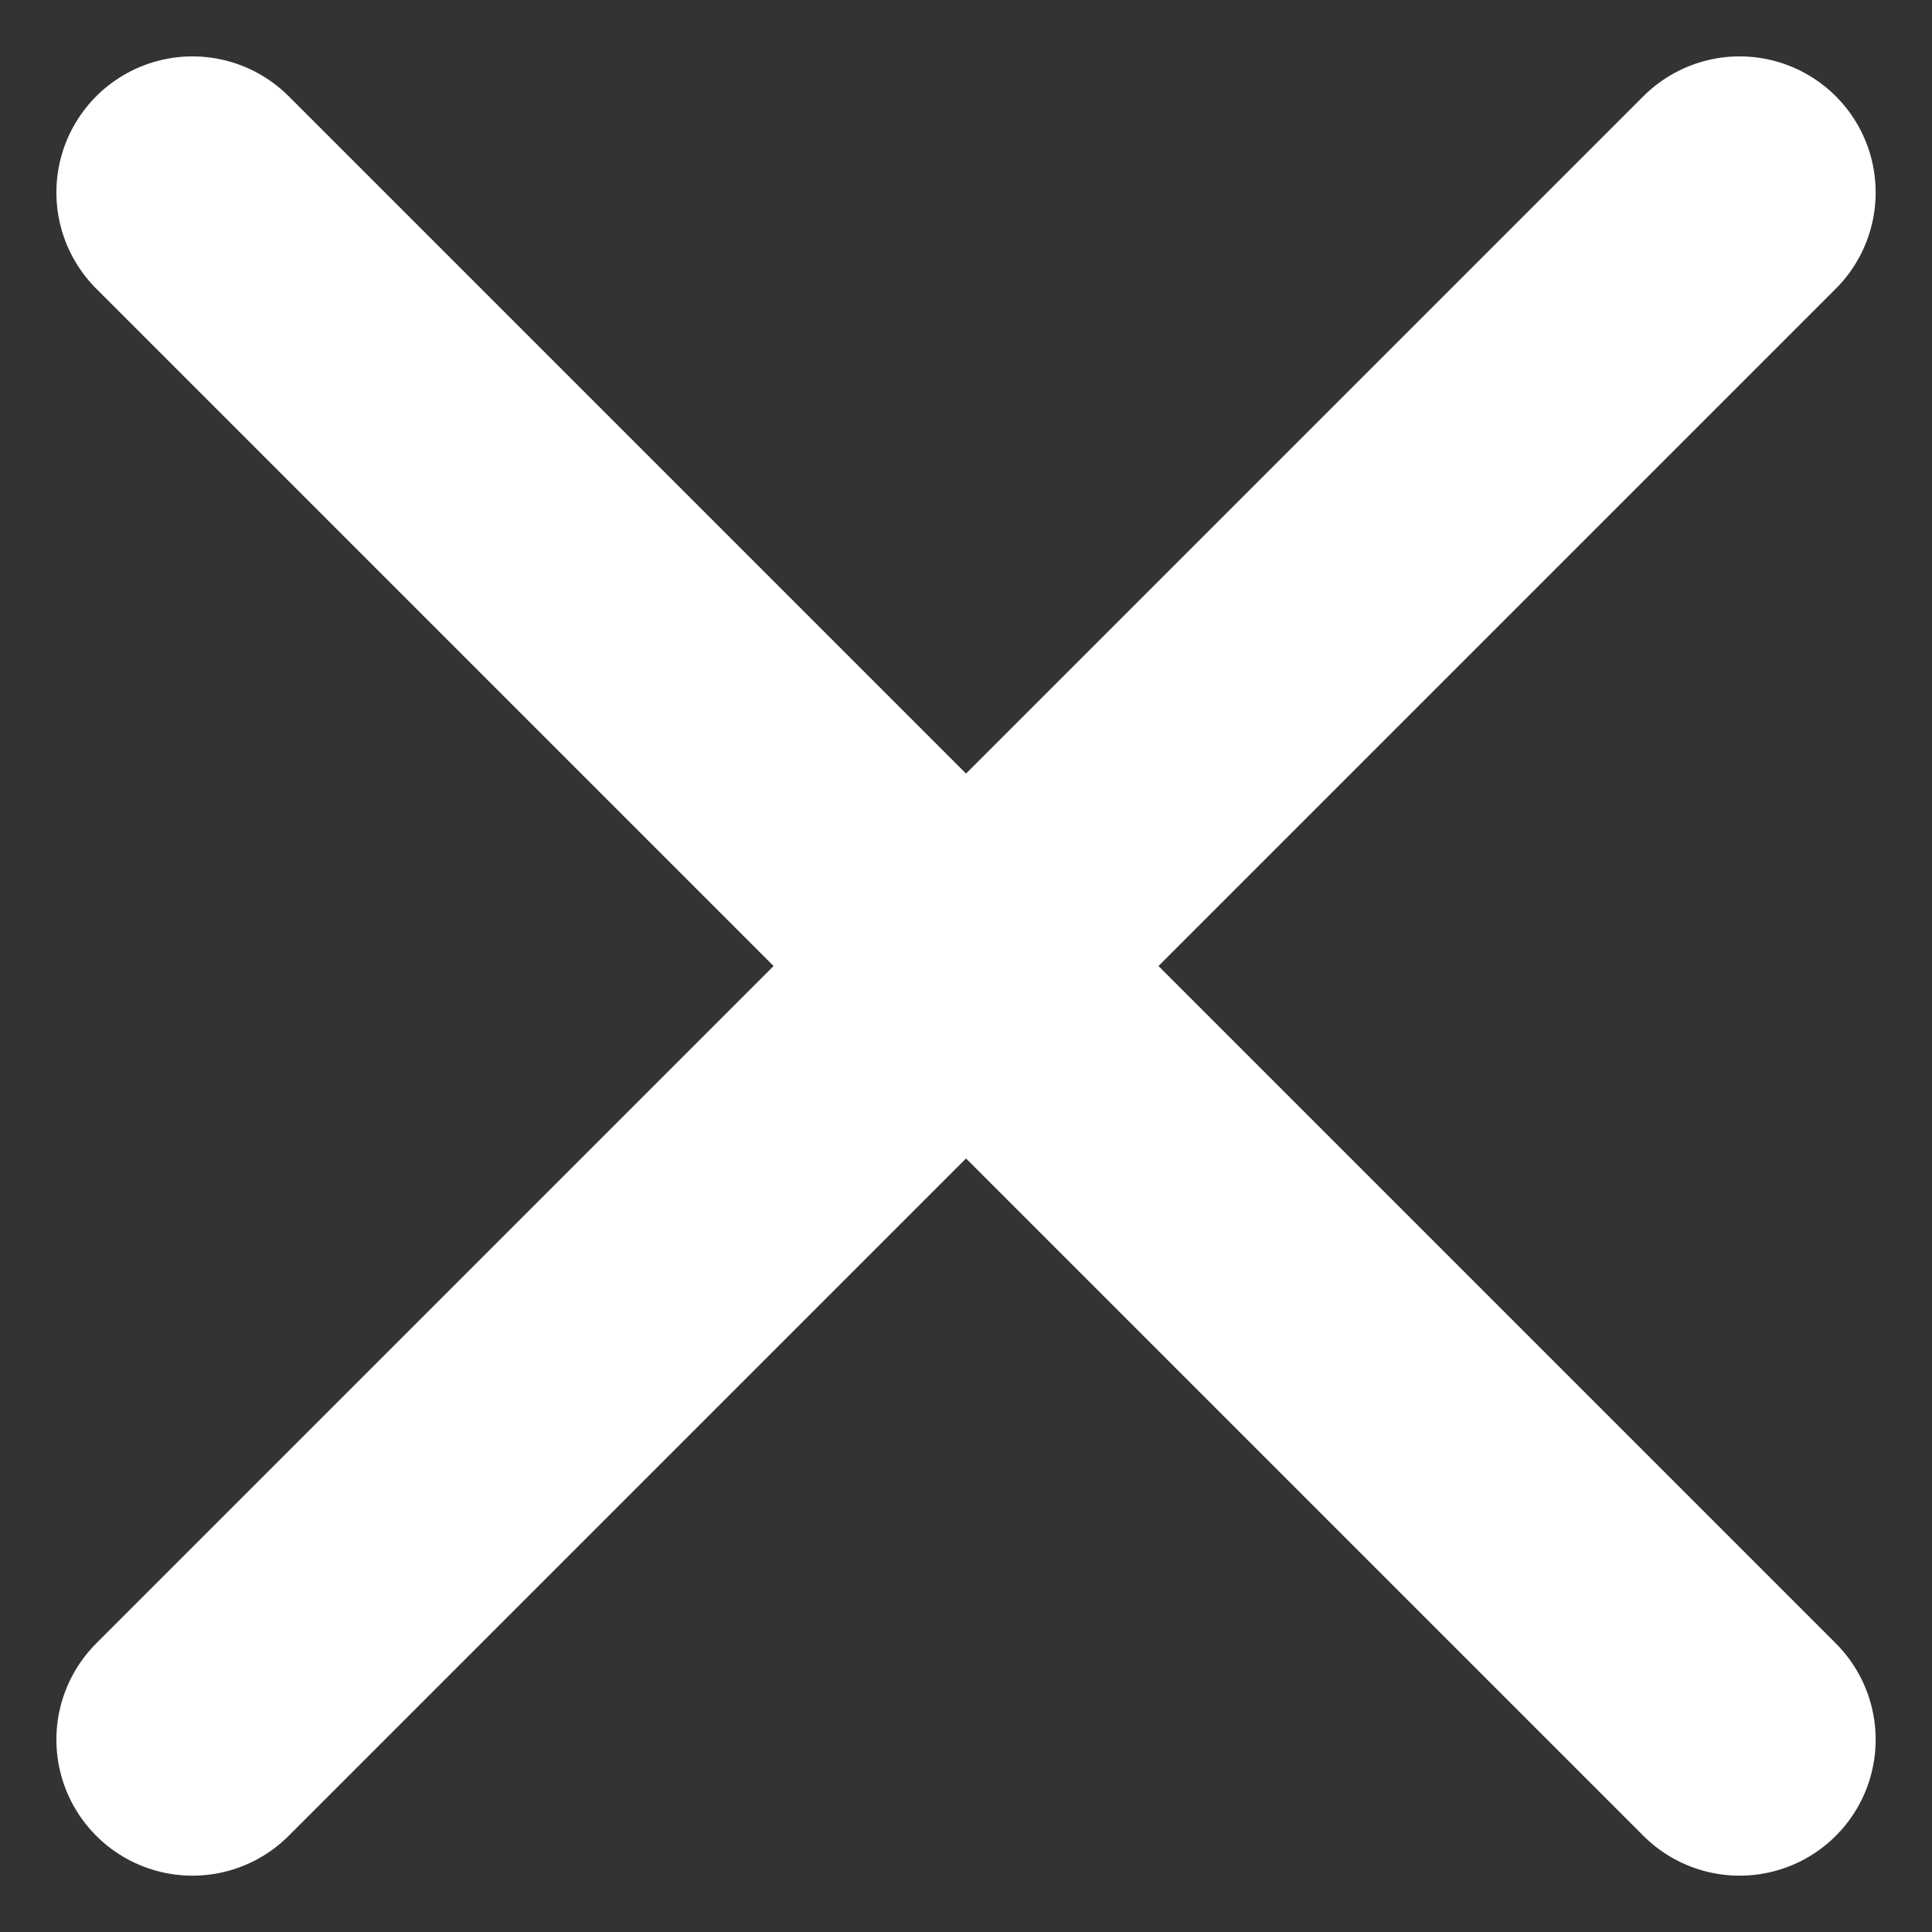 <svg xmlns="http://www.w3.org/2000/svg" width="35.496" height="35.496" viewBox="0 0 35.496 35.496">
  <rect x="0" y="0" width="35.496" height="35.496" fill="#333333" stroke="none"/>
  <g id="Group_2132" data-name="Group 2132" transform="translate(-352.464 -41.686)">
    <line id="Line_46" data-name="Line 46" y1="28.425" x2="28.425" transform="translate(356 45.222)" fill="none" stroke="#fff" stroke-linecap="round" stroke-width="5"/>
    <line id="Line_47" data-name="Line 47" x1="28.425" y1="28.425" transform="translate(356 45.222)" fill="none" stroke="#fff" stroke-linecap="round" stroke-width="5"/>
  </g>
</svg>

